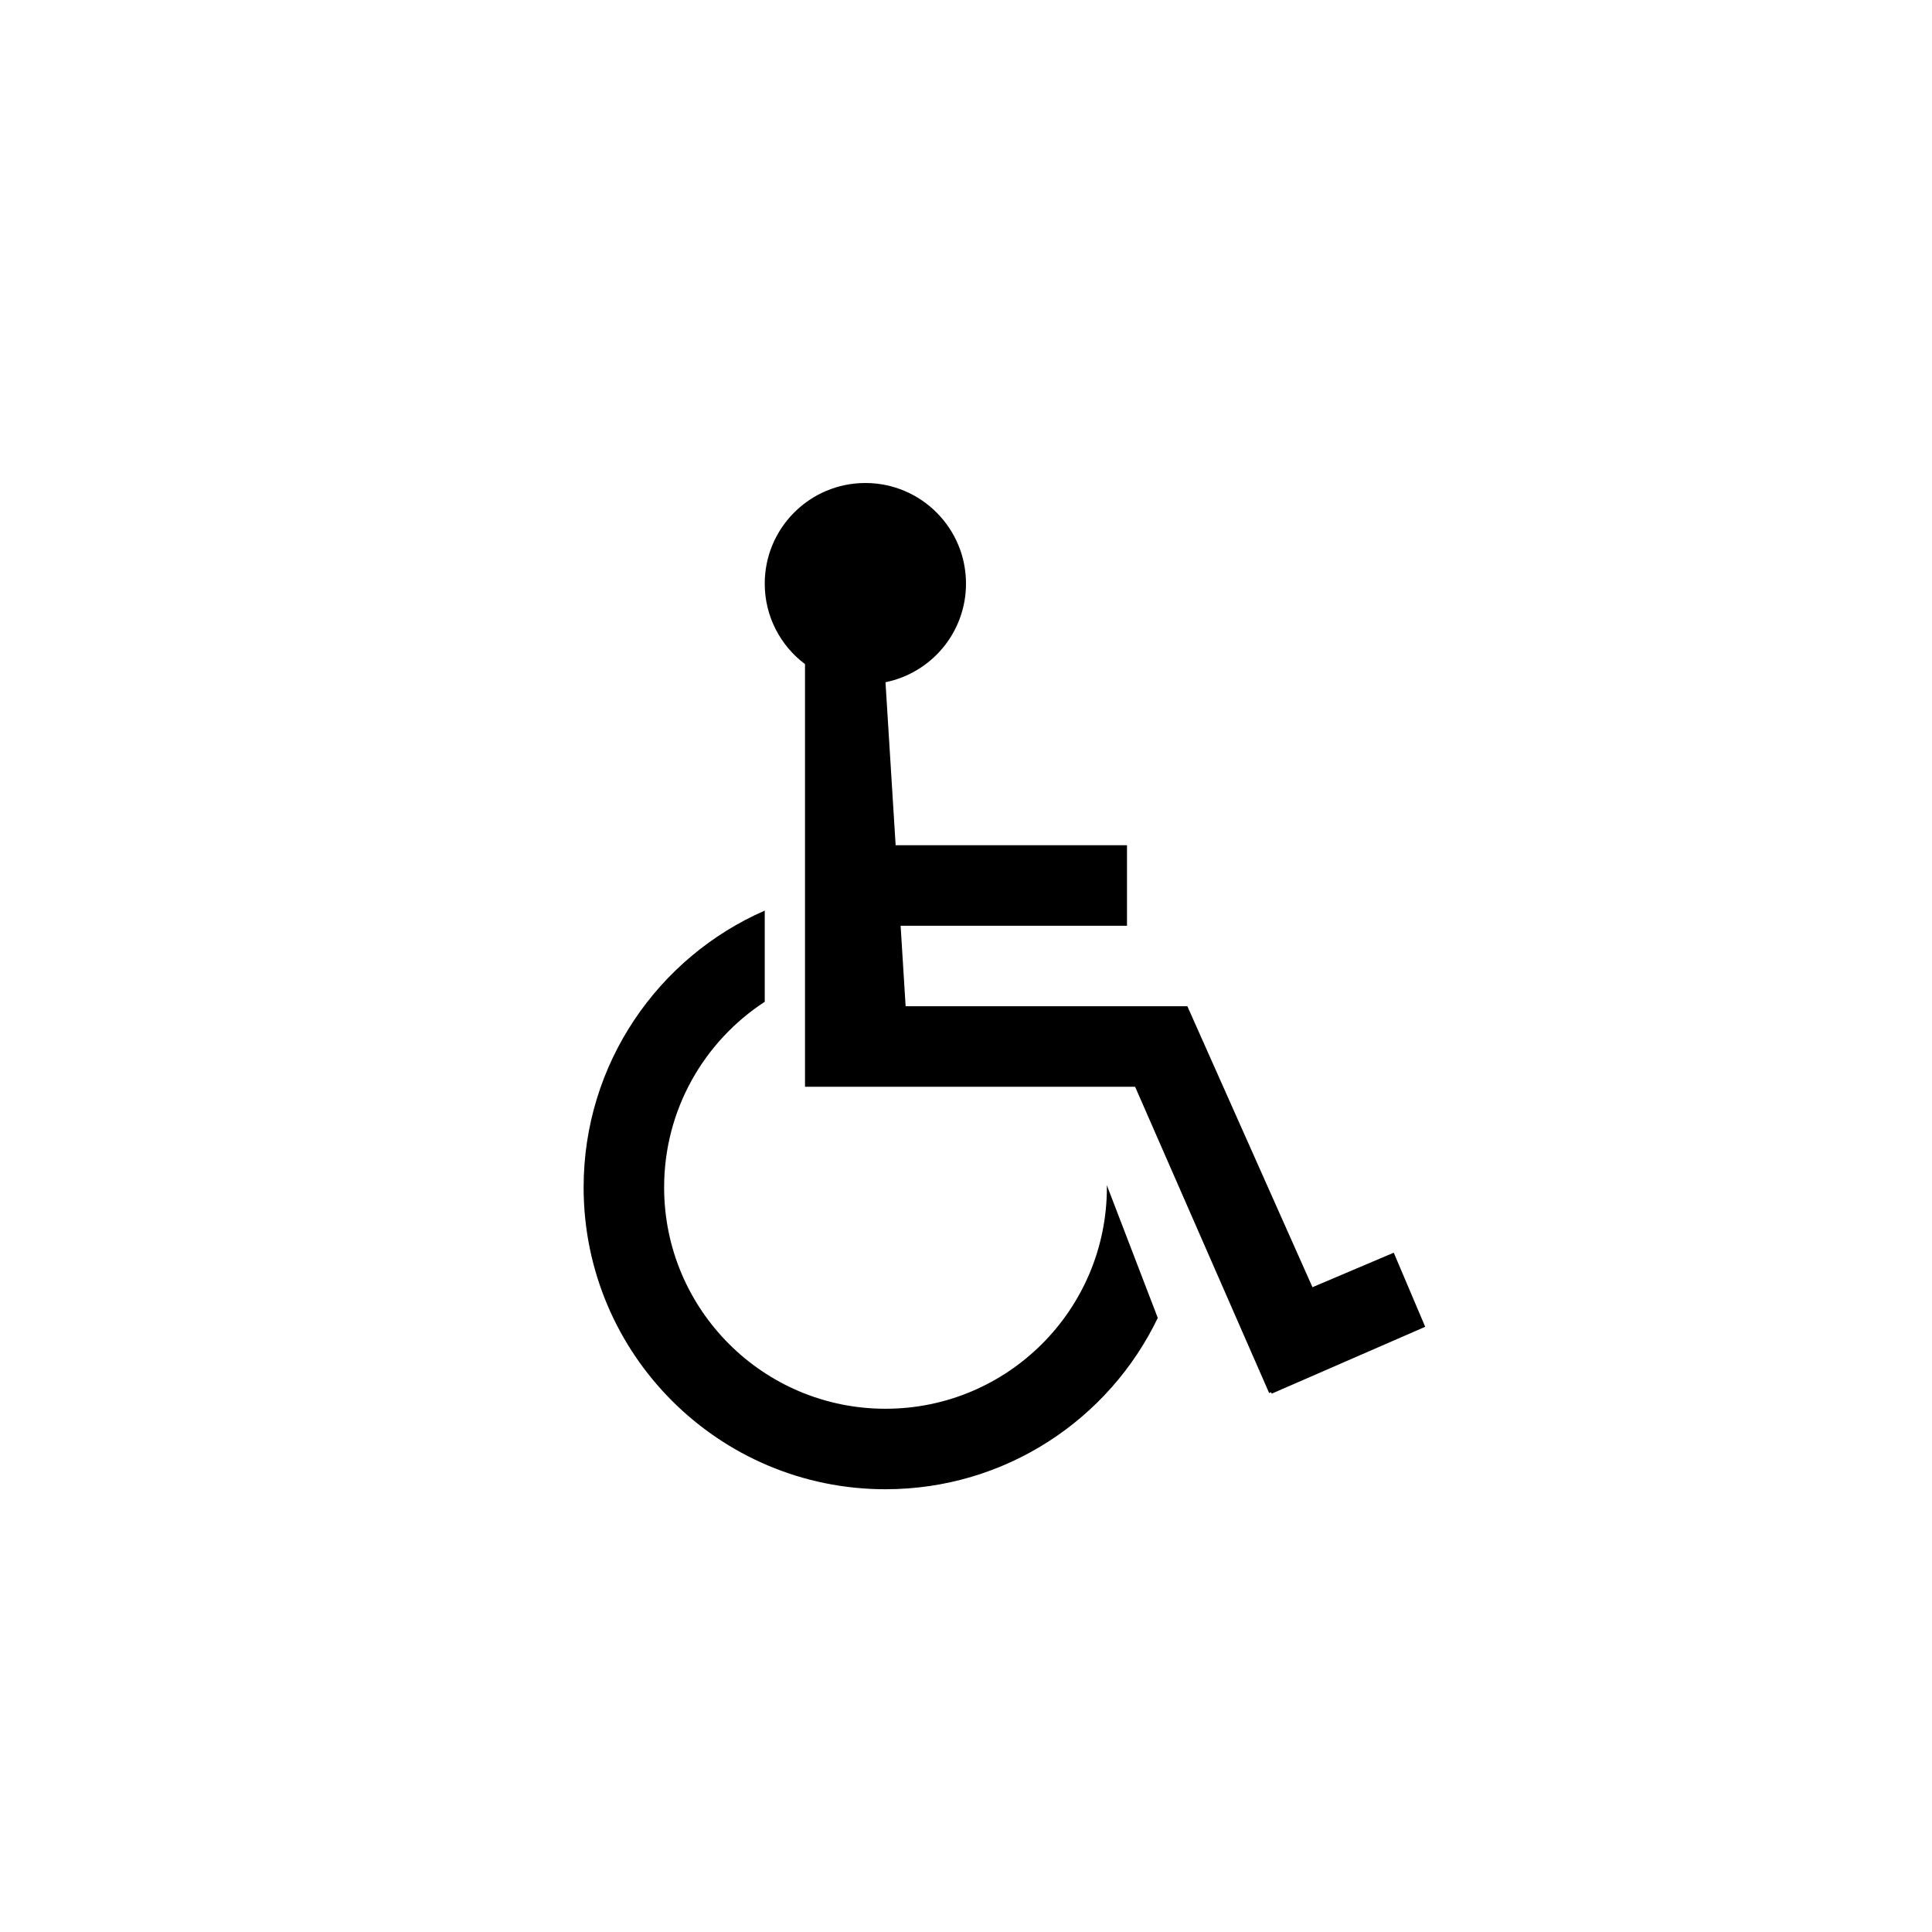 <?xml version="1.0" encoding="utf-8"?>
<!DOCTYPE svg PUBLIC "-//W3C//DTD SVG 1.1//EN" "http://www.w3.org/Graphics/SVG/1.1/DTD/svg11.dtd">
<!-- Скачано с сайта svg4.ru / Downloaded from svg4.ru -->
<svg width="800px" height="800px" viewBox="0 0 76 76" xmlns="http://www.w3.org/2000/svg" xmlns:xlink="http://www.w3.org/1999/xlink" version="1.1" baseProfile="full" enable-background="new 0 0 76.00 76.00" xml:space="preserve">
	<path fill="#000000" fill-opacity="1" stroke-width="0.2" stroke-linejoin="round" d="M 34.042,19C 36.228,19 38,20.772 38,22.958C 38,24.873 36.64,26.471 34.833,26.837L 35.232,33.25L 44.333,33.25L 44.333,36.417L 35.428,36.417L 35.625,39.583L 46.708,39.583L 51.629,50.635L 54.827,49.278L 56.064,52.193L 50.027,54.823L 50.002,54.766L 49.925,54.799L 44.652,42.75L 31.667,42.75L 31.667,26.125C 30.705,25.403 30.083,24.253 30.083,22.958C 30.083,20.772 31.855,19 34.042,19 Z M 34.833,58.583C 28.275,58.583 22.958,53.267 22.958,46.708C 22.958,41.839 25.889,37.654 30.083,35.821L 30.083,39.408C 27.7,40.962 26.125,43.651 26.125,46.708C 26.125,51.518 30.024,55.417 34.833,55.417C 39.643,55.417 43.542,51.518 43.542,46.708L 43.538,46.617L 45.544,51.843C 43.629,55.831 39.552,58.583 34.833,58.583 Z "/>
</svg>